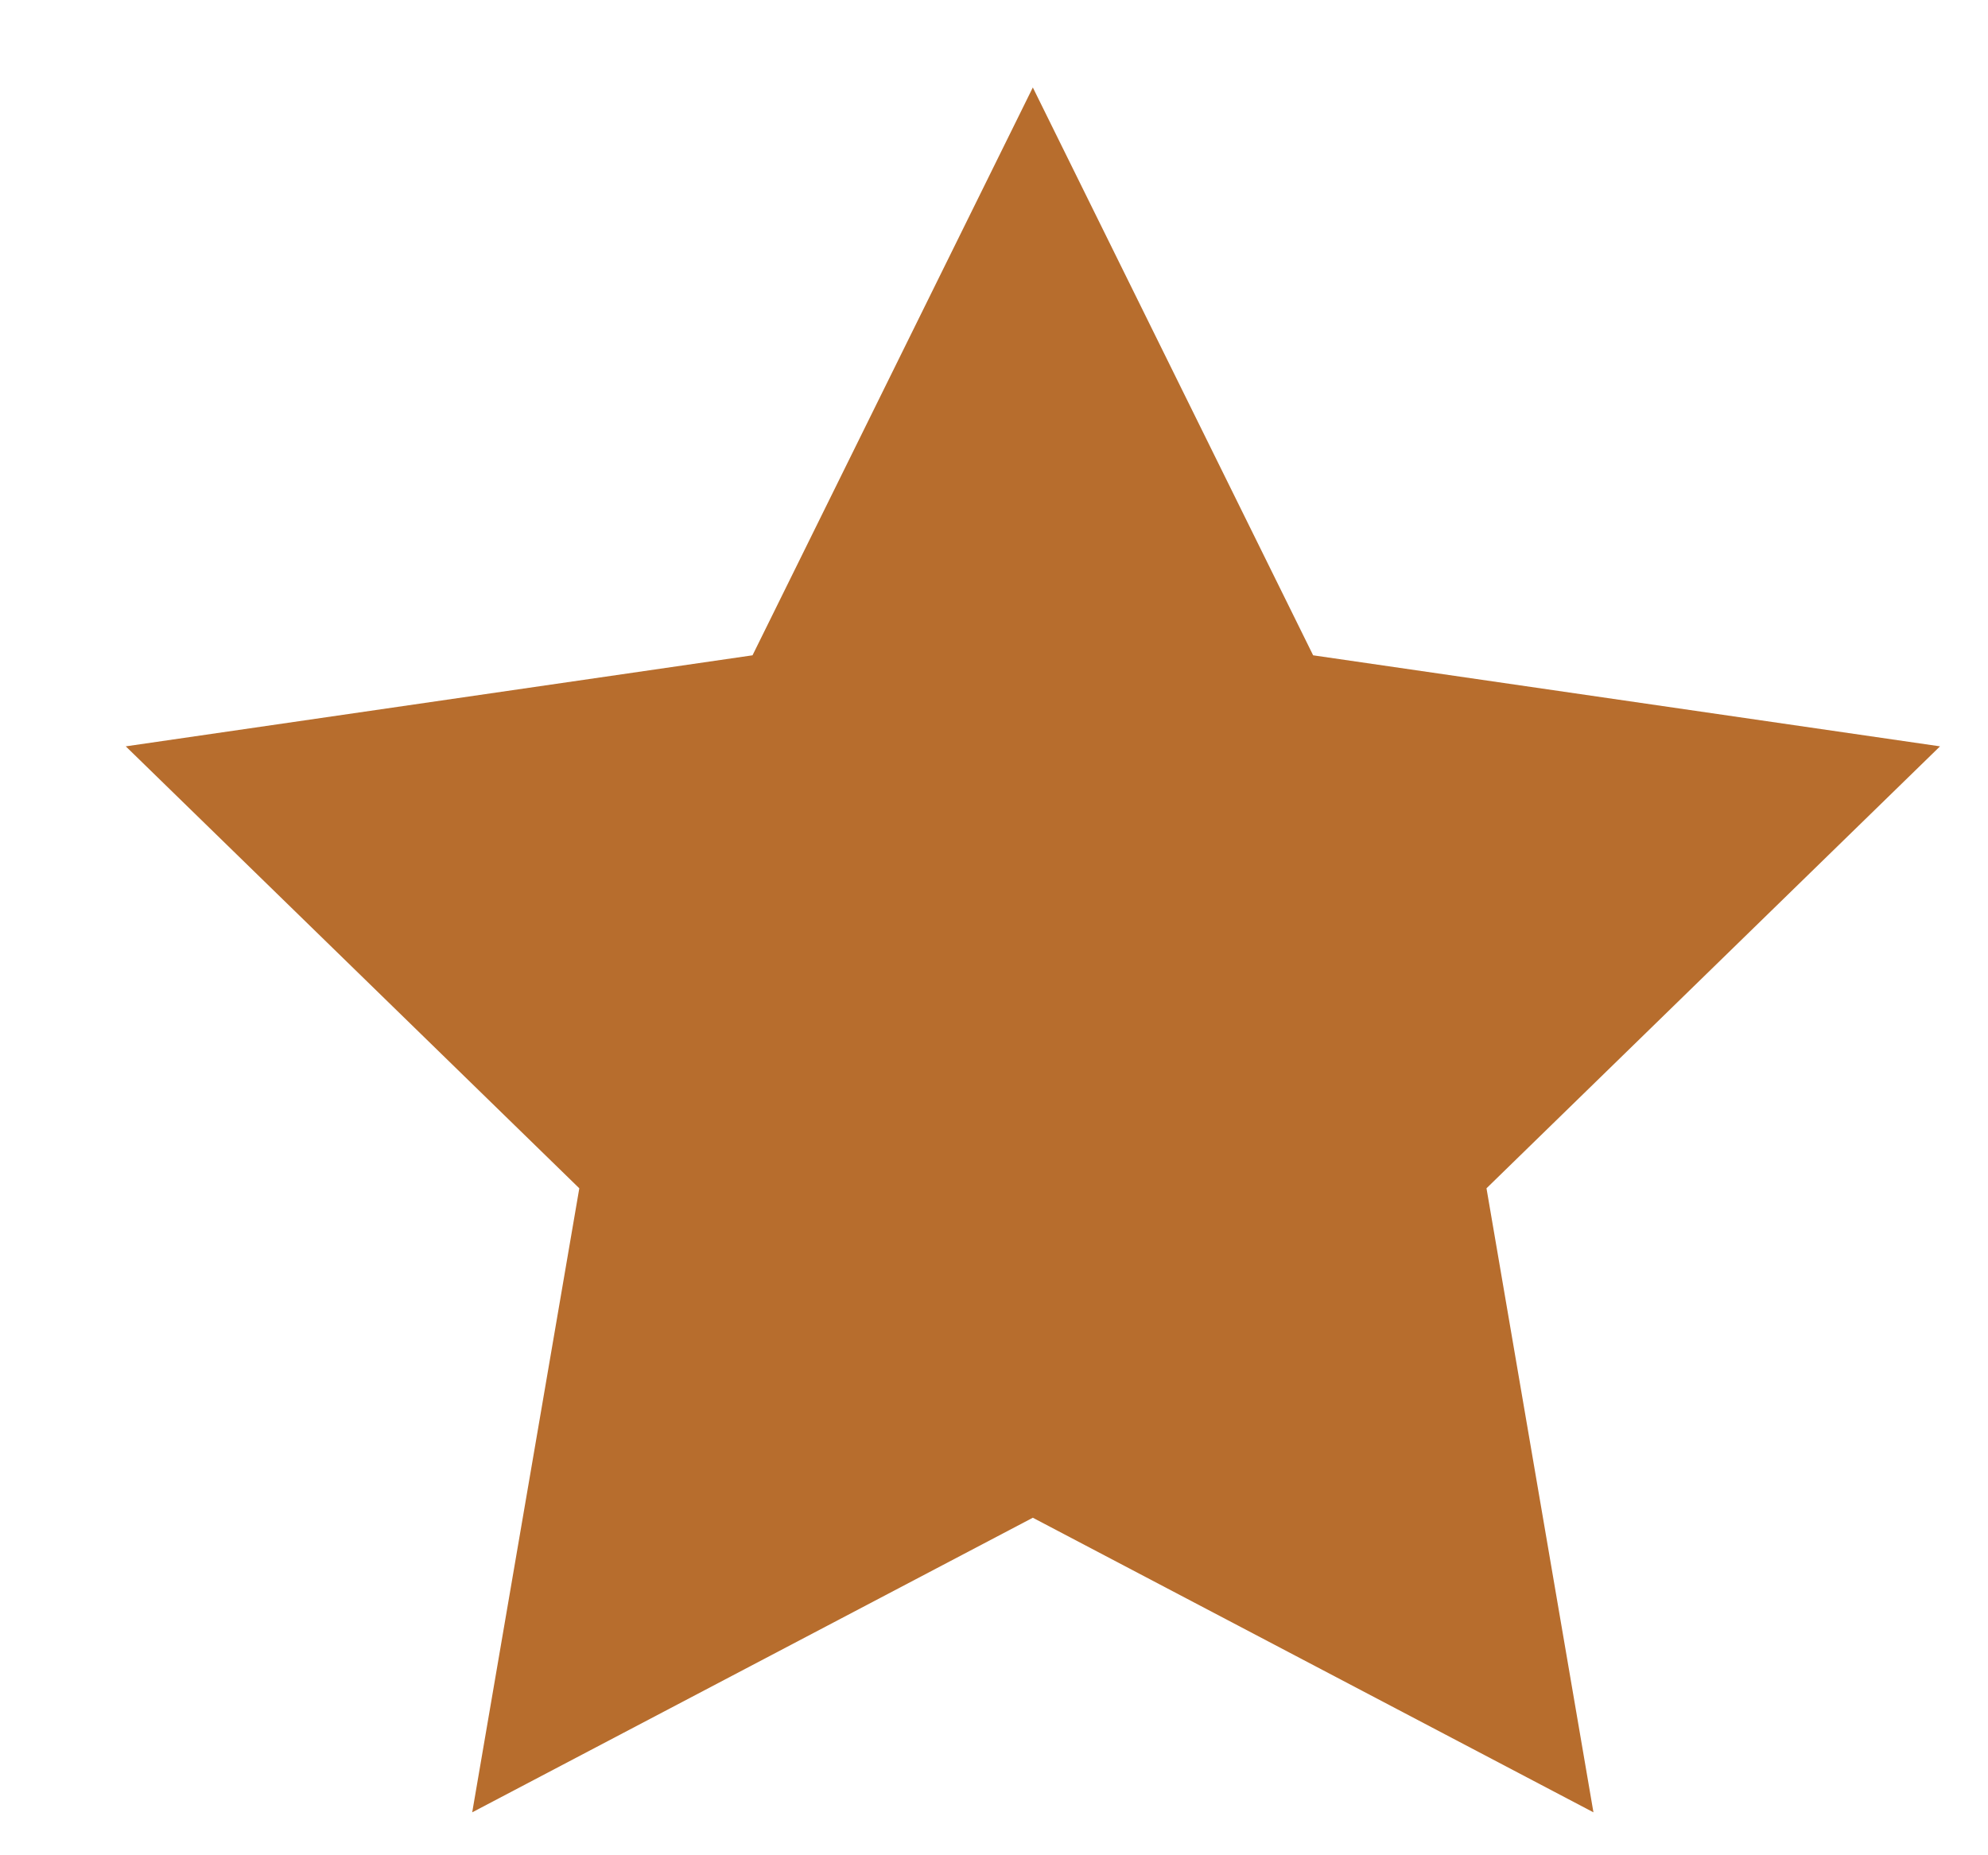 <svg width="15" height="14" viewBox="0 0 15 14" fill="none" xmlns="http://www.w3.org/2000/svg">
<path fill-rule="evenodd" clip-rule="evenodd" d="M7.793 11.453L3.563 13.676L4.371 8.967L0.949 5.632L5.678 4.945L7.793 0.66L9.908 4.945L14.638 5.632L11.216 8.967L12.023 13.676L7.793 11.453Z" fill="#B76D2D"/>
</svg>
